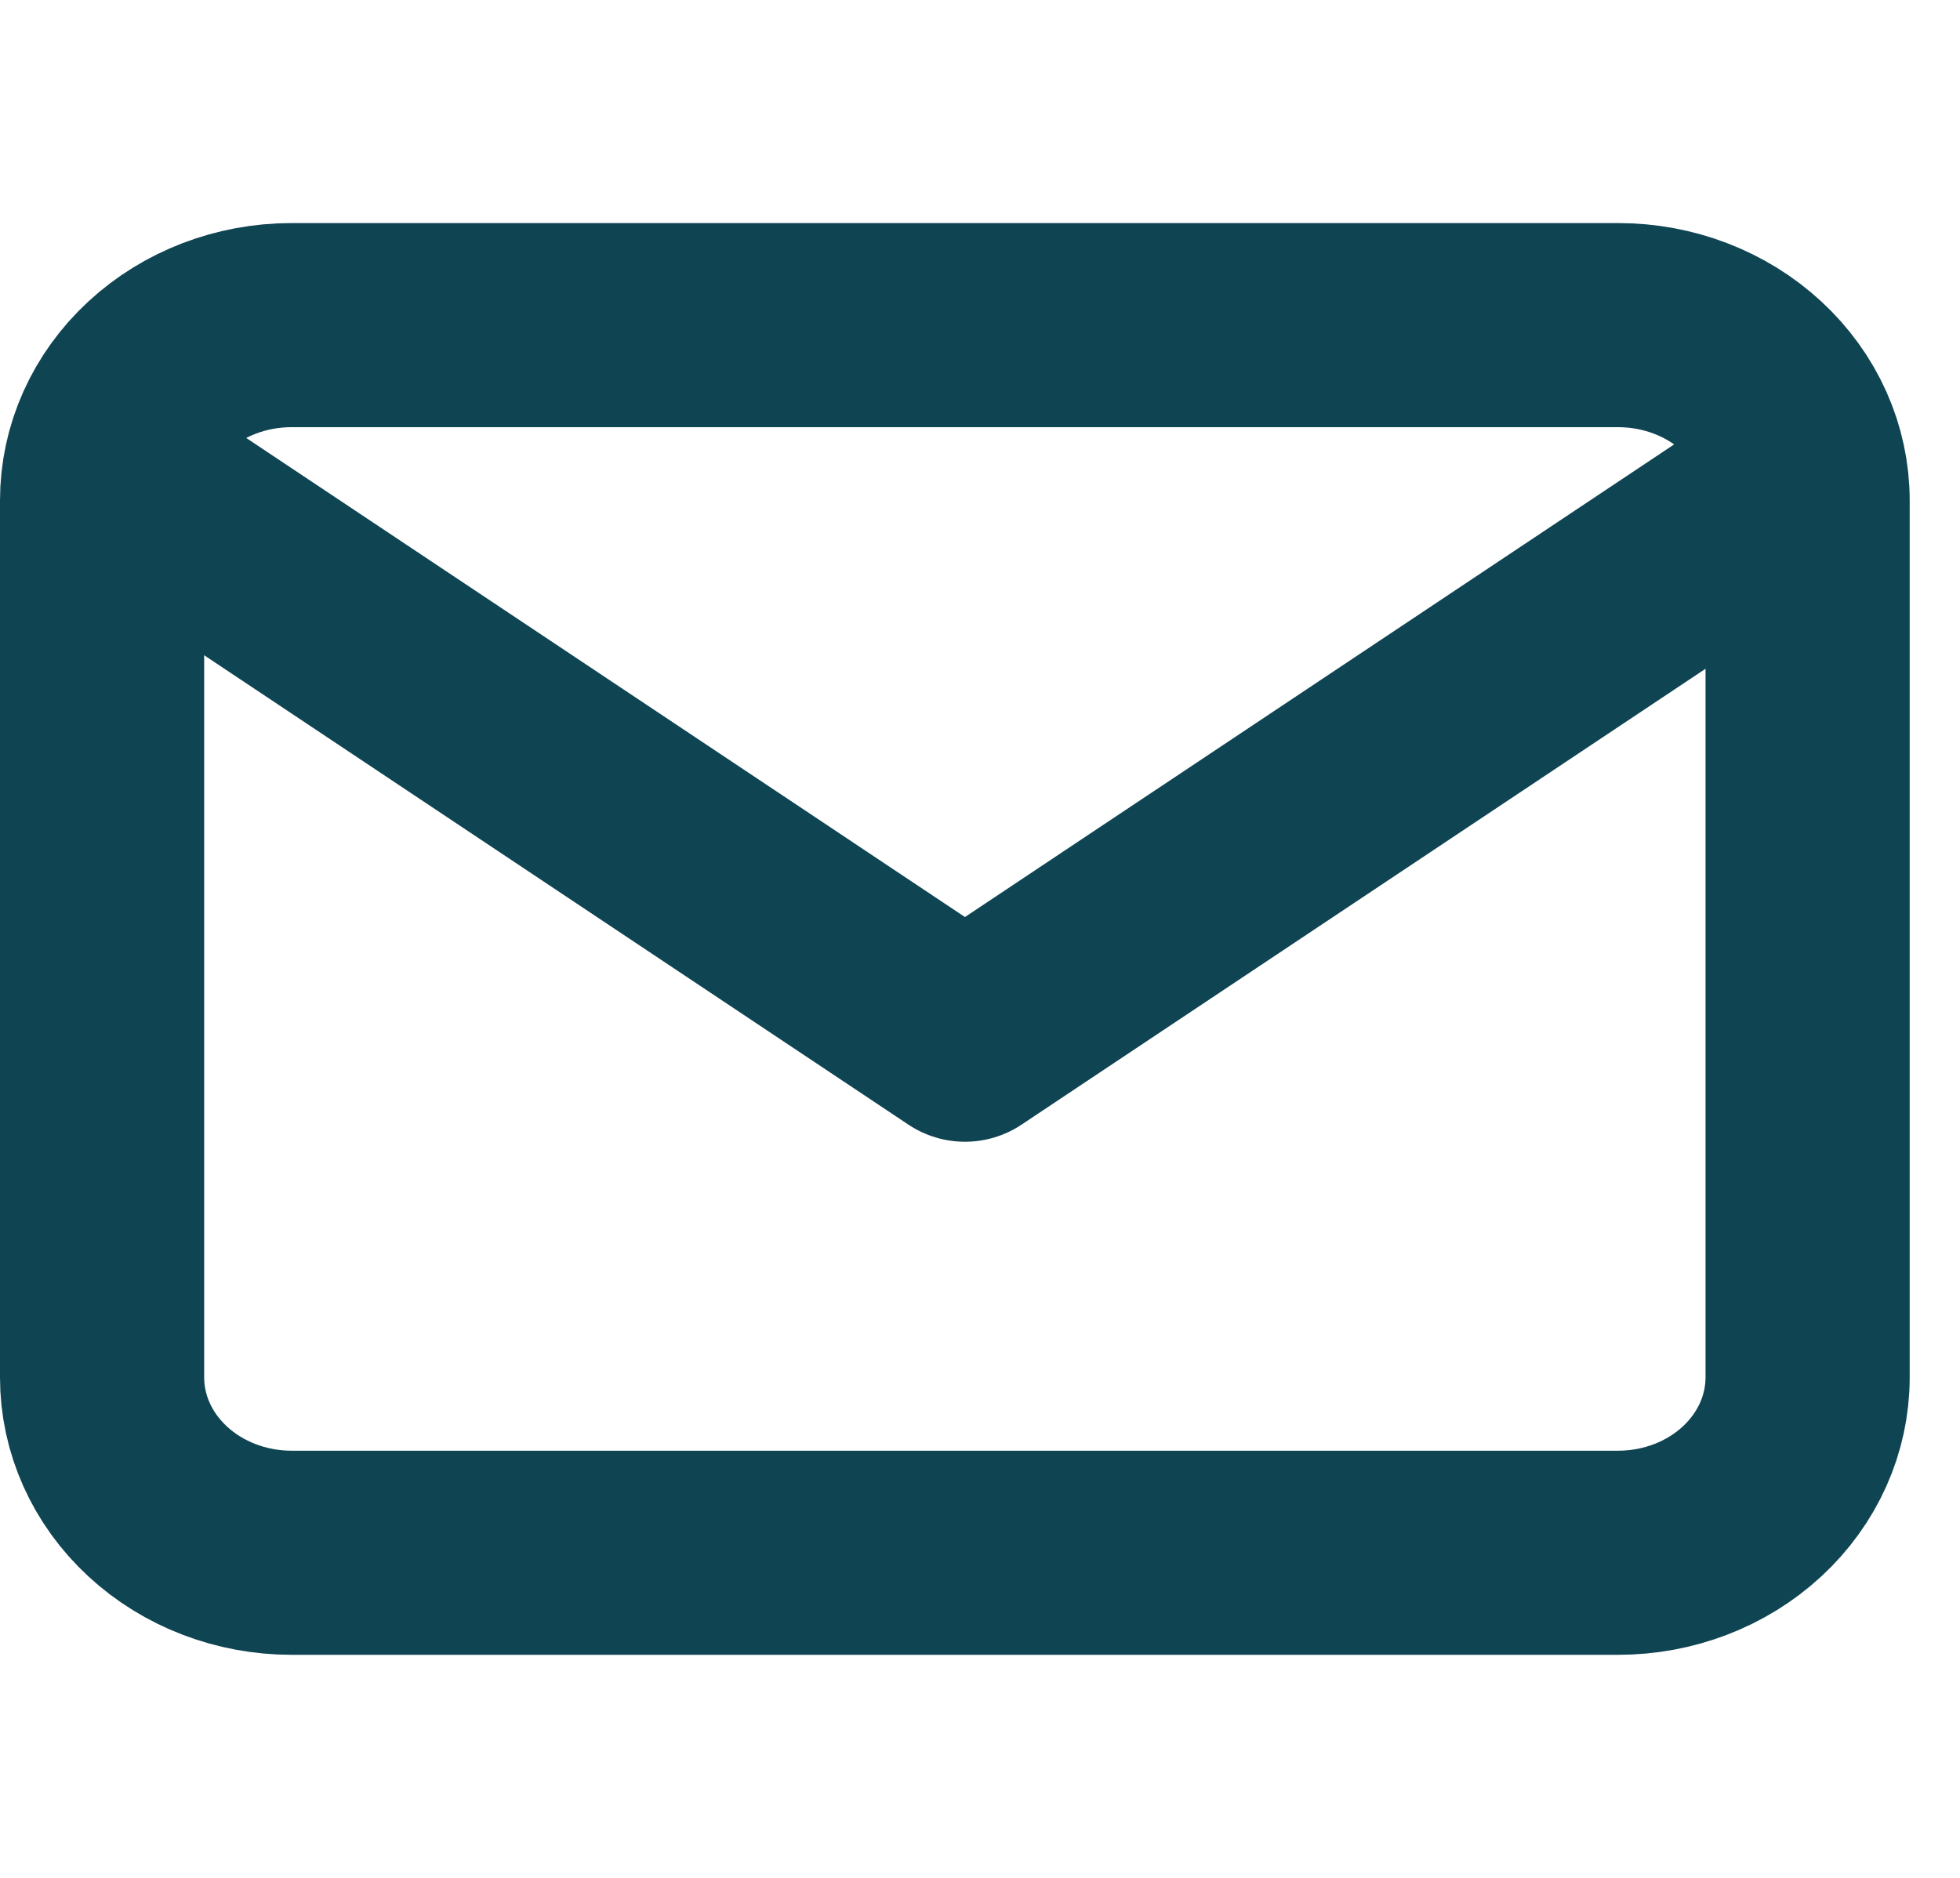 <svg width="24" height="23" viewBox="0 0 24 23" fill="none" xmlns="http://www.w3.org/2000/svg">
<path d="M1.25 6.13C1.25 5.56 1.494 5.014 1.93 4.611C2.365 4.208 2.955 3.982 3.57 3.982H19.814C20.429 3.982 21.019 4.208 21.454 4.611C21.89 5.014 22.134 5.56 22.134 6.13V16.87C22.134 17.44 21.89 17.986 21.454 18.389C21.019 18.792 20.429 19.018 19.814 19.018H3.57C2.955 19.018 2.365 18.792 1.93 18.389C1.494 17.986 1.25 17.44 1.25 16.87V6.13Z" stroke="#0F4453" stroke-width="2.5" stroke-linecap="round" stroke-linejoin="round"/>
<path d="M1.876 6.107L11.816 12.734L21.757 6.107" stroke="#0F4453" stroke-width="2.5" stroke-linecap="round" stroke-linejoin="round"/>
</svg>
